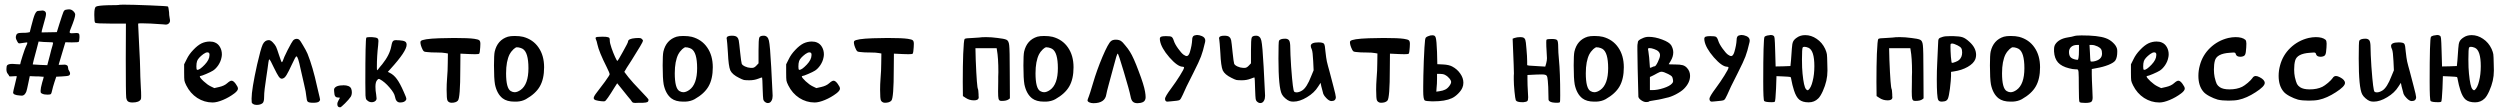 <?xml version="1.0" encoding="UTF-8"?> <svg xmlns="http://www.w3.org/2000/svg" width="316" height="14" viewBox="0 0 316 14" fill="none"><path d="M6.427 5.34C6.271 5.34 5.965 5.328 5.509 5.304L4.879 5.25L4.627 6.222C4.303 7.41 4.141 8.04 4.141 8.112L4.159 8.148C4.171 8.16 4.477 8.178 5.077 8.202L5.977 8.238L6.319 6.942C6.367 6.75 6.421 6.534 6.481 6.294C6.553 6.054 6.607 5.868 6.643 5.736C6.679 5.604 6.697 5.526 6.697 5.502C6.721 5.43 6.715 5.388 6.679 5.376C6.655 5.352 6.571 5.34 6.427 5.34ZM8.299 1.236C8.479 1.2 8.623 1.182 8.731 1.182C8.935 1.182 9.115 1.26 9.271 1.416C9.427 1.572 9.505 1.716 9.505 1.848C9.505 2.112 9.325 2.682 8.965 3.558C8.857 3.81 8.803 3.978 8.803 4.062C8.803 4.158 8.887 4.206 9.055 4.206C9.187 4.206 9.295 4.2 9.379 4.188C9.451 4.176 9.547 4.17 9.667 4.17C9.823 4.17 9.925 4.2 9.973 4.26C10.021 4.308 10.045 4.41 10.045 4.566V4.764C10.021 5.076 9.991 5.25 9.955 5.286C9.907 5.334 9.613 5.358 9.073 5.358L8.263 5.34L7.993 6.24C7.609 7.488 7.417 8.13 7.417 8.166C7.417 8.202 7.567 8.208 7.867 8.184C7.903 8.184 7.945 8.184 7.993 8.184C8.041 8.172 8.077 8.166 8.101 8.166C8.437 8.166 8.605 8.298 8.605 8.562C8.605 8.718 8.653 8.856 8.749 8.976C8.821 9.084 8.857 9.186 8.857 9.282C8.857 9.414 8.803 9.504 8.695 9.552C8.599 9.6 8.311 9.636 7.831 9.66L7.111 9.696L6.877 10.398C6.745 10.806 6.649 11.148 6.589 11.424C6.541 11.652 6.493 11.802 6.445 11.874C6.385 11.934 6.247 11.964 6.031 11.964C5.743 11.964 5.521 11.928 5.365 11.856C5.257 11.808 5.191 11.766 5.167 11.73C5.143 11.682 5.131 11.592 5.131 11.46C5.131 11.256 5.197 10.914 5.329 10.434C5.461 10.014 5.527 9.768 5.527 9.696H5.491C5.455 9.696 5.407 9.696 5.347 9.696C5.287 9.684 5.221 9.678 5.149 9.678C5.089 9.666 5.011 9.66 4.915 9.66C4.831 9.66 4.741 9.66 4.645 9.66L3.763 9.624L3.583 10.488C3.463 11.076 3.379 11.436 3.331 11.568C3.283 11.7 3.211 11.82 3.115 11.928C3.007 12.036 2.887 12.09 2.755 12.09C2.659 12.09 2.575 12.084 2.503 12.072C1.939 12.036 1.657 11.91 1.657 11.694C1.657 11.622 1.735 11.274 1.891 10.65C2.047 10.014 2.125 9.684 2.125 9.66C2.125 9.636 2.077 9.624 1.981 9.624C1.921 9.624 1.813 9.63 1.657 9.642C1.501 9.654 1.393 9.66 1.333 9.66C1.213 9.66 1.153 9.642 1.153 9.606C1.153 9.558 1.099 9.468 0.991 9.336C0.871 9.204 0.811 9.006 0.811 8.742C0.811 8.478 0.847 8.31 0.919 8.238C1.027 8.13 1.249 8.076 1.585 8.076C1.717 8.076 1.891 8.088 2.107 8.112C2.323 8.124 2.449 8.13 2.485 8.13C2.533 8.13 2.557 8.124 2.557 8.112C2.557 8.028 2.659 7.668 2.863 7.032C3.067 6.396 3.205 6.012 3.277 5.88C3.397 5.64 3.457 5.49 3.457 5.43C3.457 5.382 3.433 5.358 3.385 5.358C3.337 5.358 3.079 5.394 2.611 5.466C2.491 5.49 2.407 5.49 2.359 5.466C2.311 5.442 2.257 5.376 2.197 5.268C2.065 5.052 1.999 4.866 1.999 4.71C1.999 4.638 2.005 4.584 2.017 4.548C2.053 4.392 2.119 4.29 2.215 4.242C2.311 4.182 2.485 4.152 2.737 4.152C3.133 4.152 3.385 4.14 3.493 4.116L3.763 4.062L3.943 3.342C4.135 2.574 4.291 2.058 4.411 1.794C4.543 1.518 4.675 1.38 4.807 1.38C4.891 1.38 5.029 1.368 5.221 1.344C5.377 1.308 5.521 1.332 5.653 1.416C5.761 1.488 5.815 1.602 5.815 1.758C5.815 1.95 5.737 2.298 5.581 2.802C5.449 3.234 5.353 3.582 5.293 3.846L5.257 4.098C5.473 4.086 5.791 4.08 6.211 4.08C6.643 4.08 6.967 4.074 7.183 4.062L7.507 3.018C7.771 2.19 7.939 1.692 8.011 1.524C8.083 1.356 8.179 1.26 8.299 1.236ZM15.106 0.606C15.118 0.594 15.274 0.588 15.574 0.588C16.306 0.588 17.416 0.618 18.904 0.678C20.392 0.738 21.166 0.786 21.226 0.822C21.274 0.858 21.322 1.098 21.37 1.542C21.37 1.65 21.376 1.77 21.388 1.902C21.412 2.022 21.43 2.142 21.442 2.262C21.466 2.382 21.478 2.454 21.478 2.478C21.514 2.67 21.472 2.826 21.352 2.946C21.244 3.054 21.112 3.108 20.956 3.108C20.932 3.108 20.788 3.096 20.524 3.072C19.396 2.988 18.526 2.946 17.914 2.946C17.638 2.946 17.488 2.958 17.464 2.982V3.108C17.464 3.312 17.506 4.194 17.59 5.754C17.674 7.302 17.716 8.298 17.716 8.742C17.716 9.21 17.746 10.014 17.806 11.154C17.83 11.442 17.842 11.766 17.842 12.126C17.842 12.366 17.83 12.504 17.806 12.54C17.662 12.816 17.308 12.954 16.744 12.954C16.48 12.954 16.288 12.906 16.168 12.81C16.06 12.726 15.988 12.564 15.952 12.324C15.916 11.964 15.898 10.35 15.898 7.482L15.916 2.982H14.026C12.766 2.982 12.1 2.946 12.028 2.874C11.956 2.802 11.92 2.484 11.92 1.92V1.776C11.92 1.236 11.992 0.924 12.136 0.84C12.292 0.744 12.802 0.684 13.666 0.66C14.59 0.66 15.07 0.642 15.106 0.606ZM26.479 6.852C26.467 6.696 26.377 6.618 26.209 6.618C26.077 6.618 25.909 6.69 25.705 6.834C25.273 7.158 25.009 7.452 24.913 7.716C24.853 7.896 24.823 8.124 24.823 8.4C24.823 8.64 24.847 8.778 24.895 8.814C24.907 8.826 24.925 8.832 24.949 8.832C25.153 8.832 25.465 8.61 25.885 8.166C26.281 7.746 26.479 7.35 26.479 6.978V6.852ZM25.471 5.484C25.807 5.328 26.155 5.25 26.515 5.25C26.779 5.25 27.001 5.292 27.181 5.376C27.445 5.484 27.655 5.676 27.811 5.952C27.967 6.228 28.045 6.534 28.045 6.87C28.045 7.014 28.027 7.158 27.991 7.302C27.931 7.614 27.799 7.926 27.595 8.238C27.391 8.538 27.169 8.766 26.929 8.922C26.737 9.042 26.443 9.186 26.047 9.354C25.651 9.522 25.411 9.606 25.327 9.606C25.279 9.606 25.255 9.624 25.255 9.66C25.255 9.768 25.417 9.972 25.741 10.272C26.065 10.572 26.365 10.788 26.641 10.92L27.091 11.136L27.721 10.992C28.141 10.896 28.471 10.74 28.711 10.524C28.951 10.308 29.137 10.2 29.269 10.2C29.425 10.2 29.599 10.332 29.791 10.596C29.983 10.86 30.079 11.058 30.079 11.19C30.079 11.37 29.929 11.574 29.629 11.802C29.185 12.138 28.705 12.414 28.189 12.63C27.673 12.846 27.235 12.954 26.875 12.954C26.179 12.954 25.531 12.762 24.931 12.378C24.343 11.994 23.881 11.466 23.545 10.794C23.413 10.53 23.335 10.326 23.311 10.182C23.287 10.038 23.275 9.708 23.275 9.192V8.13L23.599 7.482C23.791 7.074 24.067 6.684 24.427 6.312C24.787 5.928 25.135 5.652 25.471 5.484ZM37.038 5.124C37.17 4.98 37.326 4.908 37.506 4.908C37.614 4.908 37.71 4.938 37.794 4.998C37.914 5.094 38.088 5.346 38.316 5.754C38.556 6.15 38.742 6.498 38.874 6.798C39.318 7.902 39.72 9.282 40.08 10.938C40.236 11.634 40.344 12.09 40.404 12.306C40.44 12.438 40.458 12.534 40.458 12.594C40.458 12.666 40.416 12.744 40.332 12.828C40.224 12.936 39.972 12.99 39.576 12.99C39.216 12.99 38.988 12.942 38.892 12.846C38.808 12.762 38.748 12.522 38.712 12.126C38.7 11.862 38.604 11.352 38.424 10.596C38.208 9.648 38.064 9.018 37.992 8.706C37.776 7.65 37.602 7.122 37.47 7.122C37.398 7.122 37.212 7.452 36.912 8.112C36.612 8.76 36.384 9.21 36.228 9.462C36.084 9.702 35.946 9.846 35.814 9.894C35.742 9.93 35.676 9.948 35.616 9.948C35.484 9.948 35.352 9.852 35.22 9.66C35.088 9.468 34.89 9.102 34.626 8.562C34.302 7.854 34.104 7.5 34.032 7.5C34.02 7.5 34.014 7.506 34.014 7.518C33.966 7.602 33.9 7.998 33.816 8.706C33.792 8.886 33.738 9.252 33.654 9.804C33.57 10.344 33.504 10.818 33.456 11.226C33.408 11.622 33.384 11.976 33.384 12.288C33.384 12.66 33.324 12.906 33.204 13.026C33.024 13.182 32.772 13.26 32.448 13.26C32.256 13.26 32.106 13.224 31.998 13.152C31.902 13.092 31.842 13.026 31.818 12.954C31.806 12.882 31.8 12.72 31.8 12.468C31.8 11.7 32.034 10.26 32.502 8.148C32.802 6.84 33.036 6 33.204 5.628C33.384 5.256 33.642 5.07 33.978 5.07C34.134 5.07 34.308 5.172 34.5 5.376C34.692 5.58 34.824 5.76 34.896 5.916C34.968 6.06 35.088 6.396 35.256 6.924C35.46 7.548 35.58 7.86 35.616 7.86C35.664 7.86 35.712 7.794 35.76 7.662C35.808 7.47 36.006 7.026 36.354 6.33C36.714 5.634 36.942 5.232 37.038 5.124ZM43.106 10.794C43.142 10.794 43.19 10.794 43.25 10.794C43.322 10.782 43.37 10.776 43.394 10.776C43.922 10.776 44.252 10.914 44.384 11.19C44.444 11.334 44.474 11.49 44.474 11.658C44.474 11.886 44.426 12.078 44.33 12.234C44.186 12.45 43.946 12.726 43.61 13.062C43.274 13.398 43.07 13.566 42.998 13.566C42.758 13.566 42.638 13.434 42.638 13.17C42.638 13.014 42.692 12.846 42.8 12.666C42.908 12.498 42.962 12.402 42.962 12.378C42.962 12.342 42.884 12.324 42.728 12.324C42.56 12.324 42.44 12.27 42.368 12.162C42.296 12.066 42.254 11.886 42.242 11.622C42.23 11.55 42.224 11.46 42.224 11.352C42.224 11.208 42.296 11.088 42.44 10.992C42.584 10.884 42.806 10.818 43.106 10.794ZM46.304 4.764C46.352 4.716 46.49 4.692 46.718 4.692H47.007C47.355 4.716 47.577 4.758 47.672 4.818C47.781 4.866 47.834 4.992 47.834 5.196C47.834 5.256 47.822 5.43 47.798 5.718C47.691 6.63 47.636 7.554 47.636 8.49C47.636 8.754 47.648 8.886 47.672 8.886C47.684 8.886 47.721 8.85 47.781 8.778C47.84 8.694 47.925 8.586 48.032 8.454C48.141 8.322 48.236 8.208 48.321 8.112C48.944 7.332 49.322 6.582 49.455 5.862C49.502 5.61 49.544 5.442 49.581 5.358C49.617 5.262 49.67 5.19 49.742 5.142C49.815 5.094 49.934 5.07 50.102 5.07C50.127 5.07 50.175 5.076 50.246 5.088C50.319 5.088 50.379 5.088 50.426 5.088C50.81 5.112 51.069 5.166 51.2 5.25C51.333 5.322 51.398 5.46 51.398 5.664C51.398 6.204 50.721 7.218 49.364 8.706L49.023 9.084L49.275 9.21C49.611 9.378 49.904 9.636 50.157 9.984C50.42 10.332 50.715 10.878 51.038 11.622C51.255 12.09 51.362 12.384 51.362 12.504C51.362 12.54 51.35 12.582 51.327 12.63C51.206 12.846 50.955 12.954 50.571 12.954C50.222 12.954 50.007 12.708 49.922 12.216C49.874 11.916 49.647 11.532 49.239 11.064C48.831 10.584 48.422 10.236 48.014 10.02C47.931 9.972 47.87 9.96 47.834 9.984C47.798 9.996 47.739 10.05 47.654 10.146C47.523 10.302 47.456 10.572 47.456 10.956C47.456 11.292 47.486 11.622 47.547 11.946C47.583 12.198 47.6 12.366 47.6 12.45C47.6 12.558 47.565 12.648 47.492 12.72C47.361 12.852 47.193 12.918 46.989 12.918C46.809 12.918 46.653 12.87 46.52 12.774C46.389 12.678 46.304 12.594 46.269 12.522C46.245 12.462 46.221 12.306 46.197 12.054C46.184 11.886 46.178 11.358 46.178 10.47C46.178 6.774 46.221 4.872 46.304 4.764ZM55.517 4.836C56.333 4.812 56.957 4.8 57.389 4.8C58.637 4.8 59.495 4.836 59.963 4.908C60.287 4.956 60.491 5.016 60.575 5.088C60.671 5.16 60.719 5.31 60.719 5.538C60.719 5.706 60.713 5.85 60.701 5.97C60.677 6.414 60.635 6.684 60.575 6.78C60.539 6.828 60.359 6.852 60.035 6.852C59.771 6.852 59.543 6.846 59.351 6.834L58.199 6.78L58.181 8.742C58.181 11.19 58.079 12.516 57.875 12.72C57.719 12.9 57.443 12.99 57.047 12.99C56.987 12.99 56.921 12.978 56.849 12.954C56.717 12.906 56.621 12.822 56.561 12.702C56.489 12.57 56.453 12.114 56.453 11.334C56.453 10.878 56.471 10.416 56.507 9.948C56.567 9.252 56.597 8.598 56.597 7.986L56.615 6.762L56.309 6.708C56.069 6.66 55.709 6.636 55.229 6.636C54.677 6.636 54.275 6.618 54.023 6.582C53.819 6.57 53.681 6.546 53.609 6.51C53.549 6.474 53.489 6.402 53.429 6.294C53.237 5.91 53.141 5.592 53.141 5.34C53.141 5.292 53.153 5.244 53.177 5.196C53.345 5.004 54.125 4.884 55.517 4.836ZM66.057 6.168C65.937 6.096 65.763 6.036 65.535 5.988C65.511 5.988 65.475 5.988 65.427 5.988C65.391 5.976 65.367 5.97 65.355 5.97C65.235 5.97 65.085 6.054 64.905 6.222C64.665 6.462 64.503 6.672 64.419 6.852C64.119 7.44 63.969 8.244 63.969 9.264C63.969 10.536 64.167 11.286 64.563 11.514C64.731 11.61 64.893 11.658 65.049 11.658C65.277 11.658 65.529 11.562 65.805 11.37C66.465 10.902 66.795 9.984 66.795 8.616C66.795 7.272 66.549 6.456 66.057 6.168ZM64.203 4.638C64.419 4.578 64.701 4.548 65.049 4.548C65.481 4.548 65.841 4.584 66.129 4.656C66.969 4.884 67.617 5.334 68.073 6.006C68.541 6.678 68.775 7.512 68.775 8.508C68.775 9.492 68.595 10.296 68.235 10.92C67.887 11.532 67.299 12.072 66.471 12.54C66.147 12.72 65.763 12.822 65.319 12.846H65.031C64.395 12.846 63.897 12.708 63.537 12.432C63.057 12.06 62.733 11.472 62.565 10.668C62.481 10.188 62.439 9.39 62.439 8.274C62.439 7.386 62.469 6.804 62.529 6.528C62.757 5.544 63.315 4.914 64.203 4.638ZM77.077 5.142C77.077 5.334 77.149 5.64 77.293 6.06C77.437 6.48 77.587 6.858 77.743 7.194C77.899 7.53 77.995 7.698 78.031 7.698C78.079 7.698 78.313 7.314 78.733 6.546C79.165 5.778 79.381 5.352 79.381 5.268C79.381 5.016 79.693 4.866 80.317 4.818C80.437 4.806 80.581 4.8 80.749 4.8C80.917 4.8 81.037 4.836 81.109 4.908C81.217 4.992 81.271 5.076 81.271 5.16C81.271 5.28 80.797 6.09 79.849 7.59C79.765 7.734 79.657 7.902 79.525 8.094C79.405 8.274 79.303 8.43 79.219 8.562C79.147 8.682 79.099 8.766 79.075 8.814L78.913 9.084L79.435 9.768C79.783 10.2 80.293 10.764 80.965 11.46C81.637 12.156 81.973 12.534 81.973 12.594C81.973 12.75 81.925 12.852 81.829 12.9C81.745 12.948 81.565 12.978 81.289 12.99C81.181 12.99 81.013 12.99 80.785 12.99C80.569 13.002 80.431 13.008 80.371 13.008C80.107 13.02 79.945 12.972 79.885 12.864C79.801 12.72 79.627 12.498 79.363 12.198C78.931 11.658 78.637 11.292 78.481 11.1L78.013 10.524L77.689 11.028C76.993 12.168 76.579 12.756 76.447 12.792C76.423 12.804 76.369 12.81 76.285 12.81C76.117 12.81 75.895 12.786 75.619 12.738C75.355 12.69 75.199 12.642 75.151 12.594C75.079 12.534 75.043 12.468 75.043 12.396C75.043 12.252 75.181 12.006 75.457 11.658C75.733 11.31 76.069 10.866 76.465 10.326C76.861 9.774 77.059 9.462 77.059 9.39C77.059 9.282 76.939 8.988 76.699 8.508C76.039 7.2 75.643 6.234 75.511 5.61C75.451 5.31 75.391 5.106 75.331 4.998C75.283 4.914 75.271 4.83 75.295 4.746C75.331 4.674 75.613 4.638 76.141 4.638C76.501 4.638 76.747 4.662 76.879 4.71C76.975 4.746 77.029 4.788 77.041 4.836C77.065 4.884 77.077 4.986 77.077 5.142ZM87.379 6.168C87.259 6.096 87.085 6.036 86.857 5.988C86.833 5.988 86.797 5.988 86.749 5.988C86.713 5.976 86.689 5.97 86.677 5.97C86.557 5.97 86.407 6.054 86.227 6.222C85.987 6.462 85.825 6.672 85.741 6.852C85.441 7.44 85.291 8.244 85.291 9.264C85.291 10.536 85.489 11.286 85.885 11.514C86.053 11.61 86.215 11.658 86.371 11.658C86.599 11.658 86.851 11.562 87.127 11.37C87.787 10.902 88.117 9.984 88.117 8.616C88.117 7.272 87.871 6.456 87.379 6.168ZM85.525 4.638C85.741 4.578 86.023 4.548 86.371 4.548C86.803 4.548 87.163 4.584 87.451 4.656C88.291 4.884 88.939 5.334 89.395 6.006C89.863 6.678 90.097 7.512 90.097 8.508C90.097 9.492 89.917 10.296 89.557 10.92C89.209 11.532 88.621 12.072 87.793 12.54C87.469 12.72 87.085 12.822 86.641 12.846H86.353C85.717 12.846 85.219 12.708 84.859 12.432C84.379 12.06 84.055 11.472 83.887 10.668C83.803 10.188 83.761 9.39 83.761 8.274C83.761 7.386 83.791 6.804 83.851 6.528C84.079 5.544 84.637 4.914 85.525 4.638ZM91.865 4.944C91.865 4.932 91.859 4.914 91.847 4.89C91.847 4.866 91.847 4.848 91.847 4.836C91.847 4.62 92.069 4.512 92.513 4.512C92.837 4.512 93.053 4.572 93.161 4.692C93.269 4.788 93.341 4.926 93.377 5.106C93.413 5.286 93.473 5.796 93.557 6.636C93.641 7.44 93.707 7.914 93.755 8.058C93.803 8.178 93.941 8.292 94.169 8.4C94.397 8.508 94.637 8.568 94.889 8.58H95.087C95.255 8.58 95.423 8.49 95.591 8.31L95.879 8.004V6.366C95.879 5.466 95.909 4.932 95.969 4.764C96.029 4.596 96.215 4.512 96.527 4.512C96.875 4.512 97.097 4.722 97.193 5.142C97.289 5.55 97.385 6.66 97.481 8.472C97.565 10.068 97.619 11.142 97.643 11.694C97.655 11.802 97.661 11.94 97.661 12.108C97.661 12.348 97.619 12.546 97.535 12.702C97.427 12.918 97.271 13.026 97.067 13.026C96.923 13.026 96.791 12.972 96.671 12.864C96.563 12.78 96.497 12.666 96.473 12.522C96.449 12.39 96.425 11.97 96.401 11.262C96.377 10.314 96.353 9.828 96.329 9.804C96.293 9.78 96.131 9.828 95.843 9.948C95.507 10.08 95.135 10.146 94.727 10.146C94.415 10.146 94.187 10.134 94.043 10.11C93.899 10.074 93.689 9.984 93.413 9.84C92.849 9.564 92.483 9.252 92.315 8.904C92.159 8.544 92.057 7.806 92.009 6.69C91.949 5.742 91.901 5.16 91.865 4.944ZM102.574 6.852C102.562 6.696 102.472 6.618 102.304 6.618C102.172 6.618 102.004 6.69 101.8 6.834C101.368 7.158 101.104 7.452 101.008 7.716C100.948 7.896 100.918 8.124 100.918 8.4C100.918 8.64 100.942 8.778 100.99 8.814C101.002 8.826 101.02 8.832 101.044 8.832C101.248 8.832 101.56 8.61 101.98 8.166C102.376 7.746 102.574 7.35 102.574 6.978V6.852ZM101.566 5.484C101.902 5.328 102.25 5.25 102.61 5.25C102.874 5.25 103.096 5.292 103.276 5.376C103.54 5.484 103.75 5.676 103.906 5.952C104.062 6.228 104.14 6.534 104.14 6.87C104.14 7.014 104.122 7.158 104.086 7.302C104.026 7.614 103.894 7.926 103.69 8.238C103.486 8.538 103.264 8.766 103.024 8.922C102.832 9.042 102.538 9.186 102.142 9.354C101.746 9.522 101.506 9.606 101.422 9.606C101.374 9.606 101.35 9.624 101.35 9.66C101.35 9.768 101.512 9.972 101.836 10.272C102.16 10.572 102.46 10.788 102.736 10.92L103.186 11.136L103.816 10.992C104.236 10.896 104.566 10.74 104.806 10.524C105.046 10.308 105.232 10.2 105.364 10.2C105.52 10.2 105.694 10.332 105.886 10.596C106.078 10.86 106.174 11.058 106.174 11.19C106.174 11.37 106.024 11.574 105.724 11.802C105.28 12.138 104.8 12.414 104.284 12.63C103.768 12.846 103.33 12.954 102.97 12.954C102.274 12.954 101.626 12.762 101.026 12.378C100.438 11.994 99.976 11.466 99.64 10.794C99.508 10.53 99.43 10.326 99.406 10.182C99.382 10.038 99.37 9.708 99.37 9.192V8.13L99.694 7.482C99.886 7.074 100.162 6.684 100.522 6.312C100.882 5.928 101.23 5.652 101.566 5.484ZM110.308 4.836C111.124 4.812 111.748 4.8 112.18 4.8C113.428 4.8 114.286 4.836 114.754 4.908C115.078 4.956 115.282 5.016 115.366 5.088C115.462 5.16 115.51 5.31 115.51 5.538C115.51 5.706 115.504 5.85 115.492 5.97C115.468 6.414 115.426 6.684 115.366 6.78C115.33 6.828 115.15 6.852 114.826 6.852C114.562 6.852 114.334 6.846 114.142 6.834L112.99 6.78L112.972 8.742C112.972 11.19 112.87 12.516 112.666 12.72C112.51 12.9 112.234 12.99 111.838 12.99C111.778 12.99 111.712 12.978 111.64 12.954C111.508 12.906 111.412 12.822 111.352 12.702C111.28 12.57 111.244 12.114 111.244 11.334C111.244 10.878 111.262 10.416 111.298 9.948C111.358 9.252 111.388 8.598 111.388 7.986L111.406 6.762L111.1 6.708C110.86 6.66 110.5 6.636 110.02 6.636C109.468 6.636 109.066 6.618 108.814 6.582C108.61 6.57 108.472 6.546 108.4 6.51C108.34 6.474 108.28 6.402 108.22 6.294C108.028 5.91 107.932 5.592 107.932 5.34C107.932 5.292 107.944 5.244 107.968 5.196C108.136 5.004 108.916 4.884 110.308 4.836ZM122.918 4.8C123.278 4.788 123.554 4.77 123.746 4.746C123.95 4.71 124.25 4.692 124.646 4.692C125.09 4.692 125.576 4.728 126.104 4.8C126.644 4.86 127.01 4.932 127.202 5.016C127.406 5.1 127.526 5.334 127.562 5.718C127.61 6.09 127.634 7.218 127.634 9.102L127.652 12.432L127.49 12.558C127.31 12.69 127.022 12.756 126.626 12.756C126.53 12.756 126.464 12.75 126.428 12.738C126.32 12.702 126.248 12.612 126.212 12.468C126.176 12.324 126.158 12.024 126.158 11.568C126.158 11.076 126.164 10.656 126.176 10.308C126.176 10.164 126.176 9.96 126.176 9.696C126.188 9.432 126.194 9.24 126.194 9.12C126.194 7.908 126.134 6.978 126.014 6.33L125.978 6.096H123.296L123.332 7.554C123.428 9.93 123.524 11.166 123.62 11.262C123.644 11.286 123.668 11.508 123.692 11.928C123.692 11.988 123.692 12.054 123.692 12.126C123.704 12.21 123.71 12.264 123.71 12.288C123.71 12.444 123.644 12.552 123.512 12.612C123.416 12.66 123.284 12.684 123.116 12.684C122.72 12.684 122.372 12.582 122.072 12.378L121.712 12.144L121.694 10.362C121.694 8.97 121.712 7.788 121.748 6.816C121.796 5.652 121.856 5.022 121.928 4.926C122 4.854 122.33 4.812 122.918 4.8ZM132.977 6.168C132.857 6.096 132.683 6.036 132.455 5.988C132.431 5.988 132.395 5.988 132.347 5.988C132.311 5.976 132.287 5.97 132.275 5.97C132.155 5.97 132.005 6.054 131.825 6.222C131.585 6.462 131.423 6.672 131.339 6.852C131.039 7.44 130.889 8.244 130.889 9.264C130.889 10.536 131.087 11.286 131.483 11.514C131.651 11.61 131.813 11.658 131.969 11.658C132.197 11.658 132.449 11.562 132.725 11.37C133.385 10.902 133.715 9.984 133.715 8.616C133.715 7.272 133.469 6.456 132.977 6.168ZM131.123 4.638C131.339 4.578 131.621 4.548 131.969 4.548C132.401 4.548 132.761 4.584 133.049 4.656C133.889 4.884 134.537 5.334 134.993 6.006C135.461 6.678 135.695 7.512 135.695 8.508C135.695 9.492 135.515 10.296 135.155 10.92C134.807 11.532 134.219 12.072 133.391 12.54C133.067 12.72 132.683 12.822 132.239 12.846H131.951C131.315 12.846 130.817 12.708 130.457 12.432C129.977 12.06 129.653 11.472 129.485 10.668C129.401 10.188 129.359 9.39 129.359 8.274C129.359 7.386 129.389 6.804 129.449 6.528C129.677 5.544 130.235 4.914 131.123 4.638ZM140.433 5.196C140.565 5.076 140.769 5.016 141.045 5.016C141.297 5.016 141.513 5.07 141.693 5.178C141.813 5.25 141.987 5.43 142.215 5.718C142.455 5.994 142.659 6.27 142.827 6.546C143.127 7.014 143.493 7.83 143.925 8.994C144.369 10.146 144.639 11.01 144.735 11.586C144.783 11.862 144.807 12.096 144.807 12.288C144.807 12.576 144.699 12.78 144.483 12.9C144.267 12.996 144.033 13.044 143.781 13.044C143.517 13.044 143.319 12.978 143.187 12.846C143.055 12.726 142.959 12.498 142.899 12.162C142.803 11.67 142.515 10.626 142.035 9.03C141.591 7.53 141.339 6.78 141.279 6.78C141.207 6.78 141.033 7.326 140.757 8.418C140.709 8.598 140.493 9.396 140.109 10.812C139.965 11.34 139.875 11.712 139.839 11.928C139.731 12.672 139.185 13.044 138.201 13.044C138.009 13.044 137.835 13.008 137.679 12.936C137.535 12.864 137.463 12.78 137.463 12.684C137.463 12.624 137.517 12.462 137.625 12.198C137.697 12.03 137.877 11.46 138.165 10.488C138.477 9.42 138.873 8.316 139.353 7.176C139.845 6.024 140.205 5.364 140.433 5.196ZM150.942 4.494C151.11 4.446 151.236 4.422 151.32 4.422C151.5 4.422 151.704 4.47 151.932 4.566C152.208 4.686 152.346 4.872 152.346 5.124C152.346 5.208 152.34 5.268 152.328 5.304C152.136 6.132 151.962 6.744 151.806 7.14C151.662 7.536 151.332 8.244 150.816 9.264C150.144 10.572 149.706 11.478 149.502 11.982C149.334 12.366 149.196 12.588 149.088 12.648C148.992 12.708 148.626 12.762 147.99 12.81C147.726 12.834 147.582 12.846 147.558 12.846C147.426 12.846 147.336 12.786 147.288 12.666C147.264 12.594 147.252 12.54 147.252 12.504C147.252 12.312 147.522 11.856 148.062 11.136C148.446 10.62 148.806 10.092 149.142 9.552C149.49 9 149.664 8.664 149.664 8.544C149.664 8.472 149.61 8.436 149.502 8.436C149.07 8.436 148.506 8.04 147.81 7.248C147.114 6.444 146.718 5.736 146.622 5.124C146.61 5.076 146.604 5.01 146.604 4.926C146.604 4.782 146.658 4.686 146.766 4.638C146.874 4.59 147.072 4.566 147.36 4.566C147.756 4.566 147.996 4.596 148.08 4.656C148.188 4.716 148.284 4.878 148.368 5.142C148.452 5.418 148.632 5.748 148.908 6.132C149.184 6.516 149.412 6.774 149.592 6.906C149.76 7.026 149.898 7.086 150.006 7.086C150.162 7.086 150.294 6.918 150.402 6.582C150.57 6.018 150.666 5.508 150.69 5.052C150.69 4.752 150.774 4.566 150.942 4.494ZM154.109 4.944C154.109 4.932 154.103 4.914 154.091 4.89C154.091 4.866 154.091 4.848 154.091 4.836C154.091 4.62 154.313 4.512 154.757 4.512C155.081 4.512 155.297 4.572 155.405 4.692C155.513 4.788 155.585 4.926 155.621 5.106C155.657 5.286 155.717 5.796 155.801 6.636C155.885 7.44 155.951 7.914 155.999 8.058C156.047 8.178 156.185 8.292 156.413 8.4C156.641 8.508 156.881 8.568 157.133 8.58H157.331C157.499 8.58 157.667 8.49 157.835 8.31L158.123 8.004V6.366C158.123 5.466 158.153 4.932 158.213 4.764C158.273 4.596 158.459 4.512 158.771 4.512C159.119 4.512 159.341 4.722 159.437 5.142C159.533 5.55 159.629 6.66 159.725 8.472C159.809 10.068 159.863 11.142 159.887 11.694C159.899 11.802 159.905 11.94 159.905 12.108C159.905 12.348 159.863 12.546 159.779 12.702C159.671 12.918 159.515 13.026 159.311 13.026C159.167 13.026 159.035 12.972 158.915 12.864C158.807 12.78 158.741 12.666 158.717 12.522C158.693 12.39 158.669 11.97 158.645 11.262C158.621 10.314 158.597 9.828 158.573 9.804C158.537 9.78 158.375 9.828 158.087 9.948C157.751 10.08 157.379 10.146 156.971 10.146C156.659 10.146 156.431 10.134 156.287 10.11C156.143 10.074 155.933 9.984 155.657 9.84C155.093 9.564 154.727 9.252 154.559 8.904C154.403 8.544 154.301 7.806 154.253 6.69C154.193 5.742 154.145 5.16 154.109 4.944ZM161.668 5.142C161.776 4.974 162.034 4.89 162.442 4.89C162.658 4.89 162.82 4.956 162.928 5.088C163.036 5.22 163.09 5.532 163.09 6.024C163.09 6.48 163.126 7.278 163.198 8.418C163.282 9.558 163.354 10.35 163.414 10.794C163.474 11.25 163.528 11.508 163.576 11.568C163.636 11.64 163.738 11.676 163.882 11.676C164.098 11.676 164.332 11.598 164.584 11.442C164.98 11.202 165.364 10.596 165.736 9.624L166.042 8.886L165.988 7.734C165.952 6.93 165.892 6.432 165.808 6.24C165.724 6.072 165.682 5.928 165.682 5.808C165.682 5.508 166.006 5.358 166.654 5.358C167.038 5.358 167.272 5.418 167.356 5.538C167.44 5.646 167.5 5.97 167.536 6.51C167.56 6.774 167.59 7.02 167.626 7.248C167.662 7.464 167.692 7.638 167.716 7.77C167.752 7.902 167.8 8.094 167.86 8.346C167.932 8.598 167.992 8.814 168.04 8.994C168.076 9.15 168.244 9.792 168.544 10.92C168.748 11.688 168.85 12.138 168.85 12.27C168.85 12.606 168.664 12.774 168.292 12.774C168.1 12.774 167.884 12.648 167.644 12.396C167.464 12.216 167.338 12.042 167.266 11.874C167.206 11.694 167.122 11.376 167.014 10.92L166.924 10.47L166.618 10.938C166.294 11.466 165.82 11.916 165.196 12.288C164.584 12.66 164.014 12.846 163.486 12.846C163.294 12.846 163.132 12.822 163 12.774C162.832 12.714 162.646 12.594 162.442 12.414C162.25 12.246 162.112 12.078 162.028 11.91C161.74 11.358 161.596 9.858 161.596 7.41C161.596 5.97 161.62 5.214 161.668 5.142ZM173.009 4.836C173.825 4.812 174.449 4.8 174.881 4.8C176.129 4.8 176.987 4.836 177.455 4.908C177.779 4.956 177.983 5.016 178.067 5.088C178.163 5.16 178.211 5.31 178.211 5.538C178.211 5.706 178.205 5.85 178.193 5.97C178.169 6.414 178.127 6.684 178.067 6.78C178.031 6.828 177.851 6.852 177.527 6.852C177.263 6.852 177.035 6.846 176.843 6.834L175.691 6.78L175.673 8.742C175.673 11.19 175.571 12.516 175.367 12.72C175.211 12.9 174.935 12.99 174.539 12.99C174.479 12.99 174.413 12.978 174.341 12.954C174.209 12.906 174.113 12.822 174.053 12.702C173.981 12.57 173.945 12.114 173.945 11.334C173.945 10.878 173.963 10.416 173.999 9.948C174.059 9.252 174.089 8.598 174.089 7.986L174.107 6.762L173.801 6.708C173.561 6.66 173.201 6.636 172.721 6.636C172.169 6.636 171.767 6.618 171.515 6.582C171.311 6.57 171.173 6.546 171.101 6.51C171.041 6.474 170.981 6.402 170.921 6.294C170.729 5.91 170.633 5.592 170.633 5.34C170.633 5.292 170.645 5.244 170.669 5.196C170.837 5.004 171.617 4.884 173.009 4.836ZM182.649 9.462C182.481 9.378 182.271 9.336 182.019 9.336H181.641V9.948C181.641 10.404 181.623 10.776 181.587 11.064L181.551 11.586L181.929 11.532C182.253 11.484 182.493 11.418 182.649 11.334C182.841 11.25 183.015 11.106 183.171 10.902C183.339 10.686 183.423 10.506 183.423 10.362C183.423 10.23 183.339 10.068 183.171 9.876C183.003 9.684 182.829 9.546 182.649 9.462ZM180.597 4.548C180.717 4.488 180.879 4.458 181.083 4.458C181.215 4.47 181.299 4.494 181.335 4.53C181.383 4.554 181.431 4.632 181.479 4.764C181.551 5.004 181.605 5.61 181.641 6.582L181.677 8.112L182.415 8.148C182.895 8.172 183.273 8.256 183.549 8.4C183.981 8.628 184.323 8.928 184.575 9.3C184.839 9.672 184.971 10.056 184.971 10.452C184.971 10.692 184.929 10.902 184.845 11.082C184.749 11.322 184.569 11.574 184.305 11.838C184.041 12.102 183.777 12.294 183.513 12.414C182.949 12.678 182.163 12.81 181.155 12.81H180.993C180.465 12.798 180.159 12.756 180.075 12.684C179.955 12.564 179.895 12.174 179.895 11.514V10.938C179.895 10.194 179.919 9.12 179.967 7.716C180.027 6.3 180.081 5.412 180.129 5.052C180.141 4.98 180.153 4.926 180.165 4.89C180.177 4.842 180.189 4.806 180.201 4.782C180.225 4.746 180.249 4.722 180.273 4.71C180.309 4.686 180.333 4.668 180.345 4.656C180.369 4.644 180.405 4.626 180.453 4.602C180.513 4.578 180.561 4.56 180.597 4.548ZM191.432 4.8C191.648 4.728 191.888 4.692 192.152 4.692C192.356 4.692 192.5 4.716 192.584 4.764C192.68 4.812 192.752 4.902 192.8 5.034C192.848 5.154 192.896 5.538 192.944 6.186C193.004 6.822 193.034 7.344 193.034 7.752V8.238L193.268 8.292C193.46 8.316 193.844 8.34 194.42 8.364L195.32 8.418L195.446 7.986C195.506 7.746 195.536 7.536 195.536 7.356C195.536 7.164 195.518 6.822 195.482 6.33C195.458 6.042 195.446 5.724 195.446 5.376C195.446 5.16 195.458 5.04 195.482 5.016C195.542 4.956 195.758 4.926 196.13 4.926C196.526 4.926 196.76 4.98 196.832 5.088C196.916 5.184 196.958 5.49 196.958 6.006C196.958 6.378 196.988 6.882 197.048 7.518C197.156 8.598 197.21 10.104 197.21 12.036C197.21 12.576 197.198 12.87 197.174 12.918C197.126 12.966 197.006 12.99 196.814 12.99C196.346 12.99 196.034 12.93 195.878 12.81C195.794 12.762 195.746 12.69 195.734 12.594C195.722 12.498 195.716 12.234 195.716 11.802C195.716 11.25 195.692 10.722 195.644 10.218C195.62 9.858 195.566 9.636 195.482 9.552C195.41 9.456 195.2 9.408 194.852 9.408C194.576 9.408 194.342 9.414 194.15 9.426L193.07 9.48V10.038C193.07 10.506 193.088 11.022 193.124 11.586C193.148 11.97 193.16 12.204 193.16 12.288C193.16 12.552 193.124 12.714 193.052 12.774C192.98 12.846 192.818 12.894 192.566 12.918H192.404C191.948 12.918 191.678 12.834 191.594 12.666C191.546 12.534 191.492 12.168 191.432 11.568C191.372 10.956 191.342 10.458 191.342 10.074V9.858C191.342 9.81 191.342 9.72 191.342 9.588C191.354 9.456 191.36 9.354 191.36 9.282C191.36 8.934 191.318 7.776 191.234 5.808L191.198 4.89L191.432 4.8ZM202.533 6.168C202.413 6.096 202.239 6.036 202.011 5.988C201.987 5.988 201.951 5.988 201.903 5.988C201.867 5.976 201.843 5.97 201.831 5.97C201.711 5.97 201.561 6.054 201.381 6.222C201.141 6.462 200.979 6.672 200.895 6.852C200.595 7.44 200.445 8.244 200.445 9.264C200.445 10.536 200.643 11.286 201.039 11.514C201.207 11.61 201.369 11.658 201.525 11.658C201.753 11.658 202.005 11.562 202.281 11.37C202.941 10.902 203.271 9.984 203.271 8.616C203.271 7.272 203.025 6.456 202.533 6.168ZM200.679 4.638C200.895 4.578 201.177 4.548 201.525 4.548C201.957 4.548 202.317 4.584 202.605 4.656C203.445 4.884 204.093 5.334 204.549 6.006C205.017 6.678 205.251 7.512 205.251 8.508C205.251 9.492 205.071 10.296 204.711 10.92C204.363 11.532 203.775 12.072 202.947 12.54C202.623 12.72 202.239 12.822 201.795 12.846H201.507C200.871 12.846 200.373 12.708 200.013 12.432C199.533 12.06 199.209 11.472 199.041 10.668C198.957 10.188 198.915 9.39 198.915 8.274C198.915 7.386 198.945 6.804 199.005 6.528C199.233 5.544 199.791 4.914 200.679 4.638ZM210.853 9.354C210.469 9.162 210.193 9.066 210.025 9.066C209.881 9.066 209.695 9.132 209.467 9.264C209.383 9.312 209.263 9.378 209.107 9.462C208.951 9.546 208.855 9.594 208.819 9.606L208.549 9.732V11.388H208.855C209.287 11.388 209.761 11.304 210.277 11.136C210.793 10.968 211.147 10.776 211.339 10.56C211.435 10.464 211.483 10.362 211.483 10.254C211.483 10.218 211.471 10.128 211.447 9.984C211.411 9.804 211.363 9.69 211.303 9.642C211.255 9.582 211.105 9.486 210.853 9.354ZM209.089 6.204C208.861 6.12 208.663 6.078 208.495 6.078C208.447 6.078 208.411 6.084 208.387 6.096C208.375 6.096 208.357 6.102 208.333 6.114C208.321 6.114 208.315 6.132 208.315 6.168C208.315 6.204 208.315 6.24 208.315 6.276C208.327 6.312 208.339 6.372 208.351 6.456C208.423 6.852 208.489 7.542 208.549 8.526C208.549 8.586 208.627 8.58 208.783 8.508C208.927 8.424 209.047 8.382 209.143 8.382C209.239 8.382 209.377 8.196 209.557 7.824C209.737 7.452 209.827 7.17 209.827 6.978C209.827 6.63 209.581 6.372 209.089 6.204ZM207.577 4.854C207.829 4.722 208.099 4.656 208.387 4.656C208.927 4.656 209.497 4.77 210.097 4.998C210.709 5.226 211.093 5.472 211.249 5.736C211.417 6.036 211.501 6.33 211.501 6.618C211.501 6.978 211.393 7.338 211.177 7.698C211.153 7.734 211.129 7.776 211.105 7.824C211.081 7.86 211.057 7.896 211.033 7.932C211.009 7.968 210.991 7.998 210.979 8.022C210.967 8.046 210.955 8.064 210.943 8.076L210.925 8.112C210.925 8.136 211.189 8.148 211.717 8.148C212.161 8.148 212.485 8.178 212.689 8.238C212.905 8.298 213.091 8.418 213.247 8.598C213.499 8.874 213.625 9.204 213.625 9.588C213.625 10.164 213.367 10.71 212.851 11.226C212.623 11.454 212.281 11.688 211.825 11.928C211.381 12.156 210.991 12.3 210.655 12.36C210.499 12.396 210.301 12.444 210.061 12.504C209.821 12.564 209.533 12.618 209.197 12.666C208.705 12.738 208.447 12.792 208.423 12.828C208.399 12.876 208.279 12.9 208.063 12.9C207.883 12.9 207.685 12.828 207.469 12.684C207.253 12.54 207.127 12.39 207.091 12.234C207.079 12.15 207.049 10.962 207.001 8.67C206.977 7.254 206.965 6.48 206.965 6.348C206.965 6.144 206.965 5.976 206.965 5.844C206.965 5.712 206.977 5.598 207.001 5.502C207.025 5.394 207.037 5.316 207.037 5.268C207.049 5.22 207.079 5.172 207.127 5.124C207.187 5.064 207.223 5.034 207.235 5.034C207.247 5.022 207.295 4.992 207.379 4.944C207.475 4.896 207.541 4.866 207.577 4.854ZM219.76 4.494C219.928 4.446 220.054 4.422 220.138 4.422C220.318 4.422 220.522 4.47 220.75 4.566C221.026 4.686 221.164 4.872 221.164 5.124C221.164 5.208 221.158 5.268 221.146 5.304C220.954 6.132 220.78 6.744 220.624 7.14C220.48 7.536 220.15 8.244 219.634 9.264C218.962 10.572 218.524 11.478 218.32 11.982C218.152 12.366 218.014 12.588 217.906 12.648C217.81 12.708 217.444 12.762 216.808 12.81C216.544 12.834 216.4 12.846 216.376 12.846C216.244 12.846 216.154 12.786 216.106 12.666C216.082 12.594 216.07 12.54 216.07 12.504C216.07 12.312 216.34 11.856 216.88 11.136C217.264 10.62 217.624 10.092 217.96 9.552C218.308 9 218.482 8.664 218.482 8.544C218.482 8.472 218.428 8.436 218.32 8.436C217.888 8.436 217.324 8.04 216.628 7.248C215.932 6.444 215.536 5.736 215.44 5.124C215.428 5.076 215.422 5.01 215.422 4.926C215.422 4.782 215.476 4.686 215.584 4.638C215.692 4.59 215.89 4.566 216.178 4.566C216.574 4.566 216.814 4.596 216.898 4.656C217.006 4.716 217.102 4.878 217.186 5.142C217.27 5.418 217.45 5.748 217.726 6.132C218.002 6.516 218.23 6.774 218.41 6.906C218.578 7.026 218.716 7.086 218.824 7.086C218.98 7.086 219.112 6.918 219.22 6.582C219.388 6.018 219.484 5.508 219.508 5.052C219.508 4.752 219.592 4.566 219.76 4.494ZM228.597 6.042C228.393 5.958 228.225 5.916 228.093 5.916C227.973 5.916 227.895 5.946 227.859 6.006C227.799 6.102 227.769 6.6 227.769 7.5C227.769 8.268 227.793 8.868 227.841 9.3C227.949 10.404 228.093 11.058 228.273 11.262C228.393 11.406 228.495 11.442 228.579 11.37C228.807 11.178 228.987 10.806 229.119 10.254C229.263 9.702 229.335 9.072 229.335 8.364C229.335 7.044 229.089 6.27 228.597 6.042ZM223.359 4.494C223.623 4.446 223.779 4.422 223.827 4.422C223.983 4.422 224.103 4.458 224.187 4.53C224.259 4.578 224.301 4.698 224.313 4.89C224.337 5.07 224.361 5.616 224.385 6.528L224.439 8.4C224.727 8.4 225.045 8.394 225.393 8.382L226.311 8.346L226.383 7.626C226.395 7.494 226.413 7.248 226.437 6.888C226.461 6.516 226.479 6.264 226.491 6.132C226.515 5.712 226.569 5.418 226.653 5.25C226.737 5.07 226.899 4.902 227.139 4.746C227.427 4.542 227.775 4.44 228.183 4.44C228.687 4.44 229.167 4.596 229.623 4.908C230.091 5.22 230.451 5.646 230.703 6.186C230.823 6.462 230.895 6.684 230.919 6.852C230.943 7.008 230.961 7.428 230.973 8.112C230.985 8.34 230.991 8.61 230.991 8.922C230.991 9.366 230.943 9.798 230.847 10.218C230.751 10.638 230.601 11.076 230.397 11.532C230.193 11.976 230.001 12.282 229.821 12.45C229.497 12.774 229.095 12.936 228.615 12.936C228.099 12.936 227.703 12.822 227.427 12.594C227.163 12.378 226.941 11.988 226.761 11.424C226.605 10.92 226.503 10.518 226.455 10.218C226.407 9.906 226.359 9.744 226.311 9.732C226.227 9.708 225.921 9.684 225.393 9.66L224.547 9.624L224.493 11.19C224.445 12.246 224.391 12.804 224.331 12.864C224.271 12.9 224.145 12.918 223.953 12.918C223.437 12.918 223.119 12.87 222.999 12.774C222.915 12.702 222.873 11.874 222.873 10.29C222.873 6.726 222.927 4.848 223.035 4.656C223.083 4.596 223.191 4.542 223.359 4.494ZM238.406 4.8C238.766 4.788 239.042 4.77 239.234 4.746C239.438 4.71 239.738 4.692 240.134 4.692C240.578 4.692 241.064 4.728 241.592 4.8C242.132 4.86 242.498 4.932 242.69 5.016C242.894 5.1 243.014 5.334 243.05 5.718C243.098 6.09 243.122 7.218 243.122 9.102L243.14 12.432L242.978 12.558C242.798 12.69 242.51 12.756 242.114 12.756C242.018 12.756 241.952 12.75 241.916 12.738C241.808 12.702 241.736 12.612 241.7 12.468C241.664 12.324 241.646 12.024 241.646 11.568C241.646 11.076 241.652 10.656 241.664 10.308C241.664 10.164 241.664 9.96 241.664 9.696C241.676 9.432 241.682 9.24 241.682 9.12C241.682 7.908 241.622 6.978 241.502 6.33L241.466 6.096H238.784L238.82 7.554C238.916 9.93 239.012 11.166 239.108 11.262C239.132 11.286 239.156 11.508 239.18 11.928C239.18 11.988 239.18 12.054 239.18 12.126C239.192 12.21 239.198 12.264 239.198 12.288C239.198 12.444 239.132 12.552 239 12.612C238.904 12.66 238.772 12.684 238.604 12.684C238.208 12.684 237.86 12.582 237.56 12.378L237.2 12.144L237.182 10.362C237.182 8.97 237.2 7.788 237.236 6.816C237.284 5.652 237.344 5.022 237.416 4.926C237.488 4.854 237.818 4.812 238.406 4.8ZM247.439 5.736C247.127 5.58 246.893 5.502 246.737 5.502C246.665 5.502 246.605 5.526 246.557 5.574C246.545 5.598 246.539 5.694 246.539 5.862C246.539 6.21 246.557 6.648 246.593 7.176C246.641 7.692 246.683 7.95 246.719 7.95C246.827 7.95 246.983 7.908 247.187 7.824C247.403 7.74 247.553 7.656 247.637 7.572C247.889 7.344 248.015 7.032 248.015 6.636C248.015 6.396 247.979 6.216 247.907 6.096C247.835 5.976 247.679 5.856 247.439 5.736ZM244.973 5.574C244.973 5.214 245.003 4.992 245.063 4.908C245.123 4.812 245.291 4.728 245.567 4.656C245.747 4.596 246.059 4.566 246.503 4.566H246.899C247.439 4.578 247.829 4.626 248.069 4.71C248.321 4.794 248.609 4.986 248.933 5.286C249.497 5.79 249.779 6.342 249.779 6.942C249.779 7.11 249.749 7.284 249.689 7.464C249.545 7.836 249.221 8.166 248.717 8.454C248.213 8.742 247.625 8.934 246.953 9.03L246.611 9.084V9.606C246.611 9.906 246.563 10.452 246.467 11.244C246.383 11.868 246.299 12.276 246.215 12.468C246.131 12.66 245.981 12.774 245.765 12.81C245.597 12.834 245.489 12.846 245.441 12.846C245.213 12.846 245.063 12.774 244.991 12.63C244.871 12.39 244.811 11.52 244.811 10.02C244.811 9.3 244.829 8.61 244.865 7.95C244.937 6.606 244.973 5.814 244.973 5.574ZM255.145 6.168C255.025 6.096 254.851 6.036 254.623 5.988C254.599 5.988 254.563 5.988 254.515 5.988C254.479 5.976 254.455 5.97 254.443 5.97C254.323 5.97 254.173 6.054 253.993 6.222C253.753 6.462 253.591 6.672 253.507 6.852C253.207 7.44 253.057 8.244 253.057 9.264C253.057 10.536 253.255 11.286 253.651 11.514C253.819 11.61 253.981 11.658 254.137 11.658C254.365 11.658 254.617 11.562 254.893 11.37C255.553 10.902 255.883 9.984 255.883 8.616C255.883 7.272 255.637 6.456 255.145 6.168ZM253.291 4.638C253.507 4.578 253.789 4.548 254.137 4.548C254.569 4.548 254.929 4.584 255.217 4.656C256.057 4.884 256.705 5.334 257.161 6.006C257.629 6.678 257.863 7.512 257.863 8.508C257.863 9.492 257.683 10.296 257.323 10.92C256.975 11.532 256.387 12.072 255.559 12.54C255.235 12.72 254.851 12.822 254.407 12.846H254.119C253.483 12.846 252.985 12.708 252.625 12.432C252.145 12.06 251.821 11.472 251.653 10.668C251.569 10.188 251.527 9.39 251.527 8.274C251.527 7.386 251.557 6.804 251.617 6.528C251.845 5.544 252.403 4.914 253.291 4.638ZM265.157 5.88C264.869 5.748 264.629 5.682 264.437 5.682H264.113L264.167 6.636C264.191 7.272 264.215 7.632 264.239 7.716C264.251 7.788 264.377 7.806 264.617 7.77C265.337 7.638 265.697 7.308 265.697 6.78C265.697 6.54 265.661 6.36 265.589 6.24C265.517 6.108 265.373 5.988 265.157 5.88ZM262.781 6.33V5.682H262.529C262.229 5.682 261.983 5.766 261.791 5.934C261.611 6.102 261.521 6.312 261.521 6.564C261.521 6.864 261.587 7.086 261.719 7.23C261.851 7.374 262.073 7.476 262.385 7.536C262.529 7.56 262.613 7.566 262.637 7.554C262.673 7.53 262.703 7.44 262.727 7.284C262.763 7.116 262.781 6.798 262.781 6.33ZM262.151 4.566C262.331 4.506 262.649 4.476 263.105 4.476C264.509 4.476 265.523 4.59 266.147 4.818C266.495 4.938 266.801 5.124 267.065 5.376C267.341 5.628 267.515 5.886 267.587 6.15C267.611 6.222 267.623 6.348 267.623 6.528C267.623 7.008 267.545 7.374 267.389 7.626C267.269 7.818 266.975 8.01 266.507 8.202C266.051 8.382 265.541 8.52 264.977 8.616L264.401 8.724V9.39C264.401 9.75 264.425 10.41 264.473 11.37C264.497 11.994 264.509 12.312 264.509 12.324C264.509 12.576 264.461 12.75 264.365 12.846C264.257 12.954 263.993 13.008 263.573 13.008C263.165 13.008 262.925 12.972 262.853 12.9C262.793 12.828 262.763 12.228 262.763 11.1C262.763 10.02 262.751 9.348 262.727 9.084C262.703 8.916 262.673 8.82 262.637 8.796C262.613 8.772 262.517 8.76 262.349 8.76C262.121 8.76 261.851 8.718 261.539 8.634C260.903 8.478 260.435 8.232 260.135 7.896C259.835 7.56 259.667 7.098 259.631 6.51V6.222C259.631 5.97 259.685 5.76 259.793 5.592C260.093 5.136 260.621 4.848 261.377 4.728C261.761 4.668 262.019 4.614 262.151 4.566ZM272.555 6.852C272.543 6.696 272.453 6.618 272.285 6.618C272.153 6.618 271.985 6.69 271.781 6.834C271.349 7.158 271.085 7.452 270.989 7.716C270.929 7.896 270.899 8.124 270.899 8.4C270.899 8.64 270.923 8.778 270.971 8.814C270.983 8.826 271.001 8.832 271.025 8.832C271.229 8.832 271.541 8.61 271.961 8.166C272.357 7.746 272.555 7.35 272.555 6.978V6.852ZM271.547 5.484C271.883 5.328 272.231 5.25 272.591 5.25C272.855 5.25 273.077 5.292 273.257 5.376C273.521 5.484 273.731 5.676 273.887 5.952C274.043 6.228 274.121 6.534 274.121 6.87C274.121 7.014 274.103 7.158 274.067 7.302C274.007 7.614 273.875 7.926 273.671 8.238C273.467 8.538 273.245 8.766 273.005 8.922C272.813 9.042 272.519 9.186 272.123 9.354C271.727 9.522 271.487 9.606 271.403 9.606C271.355 9.606 271.331 9.624 271.331 9.66C271.331 9.768 271.493 9.972 271.817 10.272C272.141 10.572 272.441 10.788 272.717 10.92L273.167 11.136L273.797 10.992C274.217 10.896 274.547 10.74 274.787 10.524C275.027 10.308 275.213 10.2 275.345 10.2C275.501 10.2 275.675 10.332 275.867 10.596C276.059 10.86 276.155 11.058 276.155 11.19C276.155 11.37 276.005 11.574 275.705 11.802C275.261 12.138 274.781 12.414 274.265 12.63C273.749 12.846 273.311 12.954 272.951 12.954C272.255 12.954 271.607 12.762 271.007 12.378C270.419 11.994 269.957 11.466 269.621 10.794C269.489 10.53 269.411 10.326 269.387 10.182C269.363 10.038 269.351 9.708 269.351 9.192V8.13L269.675 7.482C269.867 7.074 270.143 6.684 270.503 6.312C270.863 5.928 271.211 5.652 271.547 5.484ZM281.656 4.8C281.98 4.728 282.286 4.692 282.574 4.692C283.138 4.692 283.552 4.806 283.816 5.034C283.9 5.118 283.942 5.274 283.942 5.502C283.942 5.694 283.936 5.862 283.924 6.006C283.9 6.474 283.852 6.774 283.78 6.906C283.72 7.038 283.582 7.122 283.366 7.158C283.33 7.17 283.27 7.176 283.186 7.176C282.85 7.176 282.652 7.056 282.592 6.816C282.58 6.756 282.568 6.72 282.556 6.708C282.544 6.696 282.52 6.684 282.484 6.672C282.46 6.648 282.412 6.636 282.34 6.636C282.328 6.636 282.154 6.648 281.818 6.672C280.738 6.744 280.12 7.074 279.964 7.662C279.88 7.962 279.838 8.34 279.838 8.796C279.838 9.132 279.868 9.45 279.928 9.75C280.024 10.158 280.114 10.446 280.198 10.614C280.282 10.77 280.414 10.908 280.594 11.028C280.87 11.208 281.272 11.298 281.8 11.298C282.424 11.298 282.958 11.19 283.402 10.974C283.594 10.878 283.834 10.71 284.122 10.47C284.41 10.218 284.602 10.02 284.698 9.876C284.806 9.696 284.95 9.606 285.13 9.606C285.262 9.606 285.43 9.66 285.634 9.768C286.054 9.984 286.264 10.224 286.264 10.488C286.264 10.776 285.88 11.166 285.112 11.658C284.356 12.15 283.642 12.468 282.97 12.612C282.646 12.684 282.22 12.72 281.692 12.72C281.14 12.72 280.684 12.678 280.324 12.594C279.988 12.498 279.64 12.354 279.28 12.162C278.92 11.97 278.662 11.778 278.506 11.586C278.086 11.094 277.876 10.428 277.876 9.588C277.876 9.144 277.936 8.706 278.056 8.274C278.284 7.41 278.716 6.672 279.352 6.06C280 5.436 280.768 5.016 281.656 4.8ZM291.799 4.8C292.123 4.728 292.429 4.692 292.717 4.692C293.281 4.692 293.695 4.806 293.959 5.034C294.043 5.118 294.085 5.274 294.085 5.502C294.085 5.694 294.079 5.862 294.067 6.006C294.043 6.474 293.995 6.774 293.923 6.906C293.863 7.038 293.725 7.122 293.509 7.158C293.473 7.17 293.413 7.176 293.329 7.176C292.993 7.176 292.795 7.056 292.735 6.816C292.723 6.756 292.711 6.72 292.699 6.708C292.687 6.696 292.663 6.684 292.627 6.672C292.603 6.648 292.555 6.636 292.483 6.636C292.471 6.636 292.297 6.648 291.961 6.672C290.881 6.744 290.263 7.074 290.107 7.662C290.023 7.962 289.981 8.34 289.981 8.796C289.981 9.132 290.011 9.45 290.071 9.75C290.167 10.158 290.257 10.446 290.341 10.614C290.425 10.77 290.557 10.908 290.737 11.028C291.013 11.208 291.415 11.298 291.943 11.298C292.567 11.298 293.101 11.19 293.545 10.974C293.737 10.878 293.977 10.71 294.265 10.47C294.553 10.218 294.745 10.02 294.841 9.876C294.949 9.696 295.093 9.606 295.273 9.606C295.405 9.606 295.573 9.66 295.777 9.768C296.197 9.984 296.407 10.224 296.407 10.488C296.407 10.776 296.023 11.166 295.255 11.658C294.499 12.15 293.785 12.468 293.113 12.612C292.789 12.684 292.363 12.72 291.835 12.72C291.283 12.72 290.827 12.678 290.467 12.594C290.131 12.498 289.783 12.354 289.423 12.162C289.063 11.97 288.805 11.778 288.649 11.586C288.229 11.094 288.019 10.428 288.019 9.588C288.019 9.144 288.079 8.706 288.199 8.274C288.427 7.41 288.859 6.672 289.495 6.06C290.143 5.436 290.911 5.016 291.799 4.8ZM298.215 5.142C298.323 4.974 298.581 4.89 298.989 4.89C299.205 4.89 299.367 4.956 299.475 5.088C299.583 5.22 299.637 5.532 299.637 6.024C299.637 6.48 299.673 7.278 299.745 8.418C299.829 9.558 299.901 10.35 299.961 10.794C300.021 11.25 300.075 11.508 300.123 11.568C300.183 11.64 300.285 11.676 300.429 11.676C300.645 11.676 300.879 11.598 301.131 11.442C301.527 11.202 301.911 10.596 302.283 9.624L302.589 8.886L302.535 7.734C302.499 6.93 302.439 6.432 302.355 6.24C302.271 6.072 302.229 5.928 302.229 5.808C302.229 5.508 302.553 5.358 303.201 5.358C303.585 5.358 303.819 5.418 303.903 5.538C303.987 5.646 304.047 5.97 304.083 6.51C304.107 6.774 304.137 7.02 304.173 7.248C304.209 7.464 304.239 7.638 304.263 7.77C304.299 7.902 304.347 8.094 304.407 8.346C304.479 8.598 304.539 8.814 304.587 8.994C304.623 9.15 304.791 9.792 305.091 10.92C305.295 11.688 305.397 12.138 305.397 12.27C305.397 12.606 305.211 12.774 304.839 12.774C304.647 12.774 304.431 12.648 304.191 12.396C304.011 12.216 303.885 12.042 303.813 11.874C303.753 11.694 303.669 11.376 303.561 10.92L303.471 10.47L303.165 10.938C302.841 11.466 302.367 11.916 301.743 12.288C301.131 12.66 300.561 12.846 300.033 12.846C299.841 12.846 299.679 12.822 299.547 12.774C299.379 12.714 299.193 12.594 298.989 12.414C298.797 12.246 298.659 12.078 298.575 11.91C298.287 11.358 298.143 9.858 298.143 7.41C298.143 5.97 298.167 5.214 298.215 5.142ZM312.832 6.042C312.628 5.958 312.46 5.916 312.328 5.916C312.208 5.916 312.13 5.946 312.094 6.006C312.034 6.102 312.004 6.6 312.004 7.5C312.004 8.268 312.028 8.868 312.076 9.3C312.184 10.404 312.328 11.058 312.508 11.262C312.628 11.406 312.73 11.442 312.814 11.37C313.042 11.178 313.222 10.806 313.354 10.254C313.498 9.702 313.57 9.072 313.57 8.364C313.57 7.044 313.324 6.27 312.832 6.042ZM307.594 4.494C307.858 4.446 308.014 4.422 308.062 4.422C308.218 4.422 308.338 4.458 308.422 4.53C308.494 4.578 308.536 4.698 308.548 4.89C308.572 5.07 308.596 5.616 308.62 6.528L308.674 8.4C308.962 8.4 309.28 8.394 309.628 8.382L310.546 8.346L310.618 7.626C310.63 7.494 310.648 7.248 310.672 6.888C310.696 6.516 310.714 6.264 310.726 6.132C310.75 5.712 310.804 5.418 310.888 5.25C310.972 5.07 311.134 4.902 311.374 4.746C311.662 4.542 312.01 4.44 312.418 4.44C312.922 4.44 313.402 4.596 313.858 4.908C314.326 5.22 314.686 5.646 314.938 6.186C315.058 6.462 315.13 6.684 315.154 6.852C315.178 7.008 315.196 7.428 315.208 8.112C315.22 8.34 315.226 8.61 315.226 8.922C315.226 9.366 315.178 9.798 315.082 10.218C314.986 10.638 314.836 11.076 314.632 11.532C314.428 11.976 314.236 12.282 314.056 12.45C313.732 12.774 313.33 12.936 312.85 12.936C312.334 12.936 311.938 12.822 311.662 12.594C311.398 12.378 311.176 11.988 310.996 11.424C310.84 10.92 310.738 10.518 310.69 10.218C310.642 9.906 310.594 9.744 310.546 9.732C310.462 9.708 310.156 9.684 309.628 9.66L308.782 9.624L308.728 11.19C308.68 12.246 308.626 12.804 308.566 12.864C308.506 12.9 308.38 12.918 308.188 12.918C307.672 12.918 307.354 12.87 307.234 12.774C307.15 12.702 307.108 11.874 307.108 10.29C307.108 6.726 307.162 4.848 307.27 4.656C307.318 4.596 307.426 4.542 307.594 4.494Z" fill="black"></path></svg> 